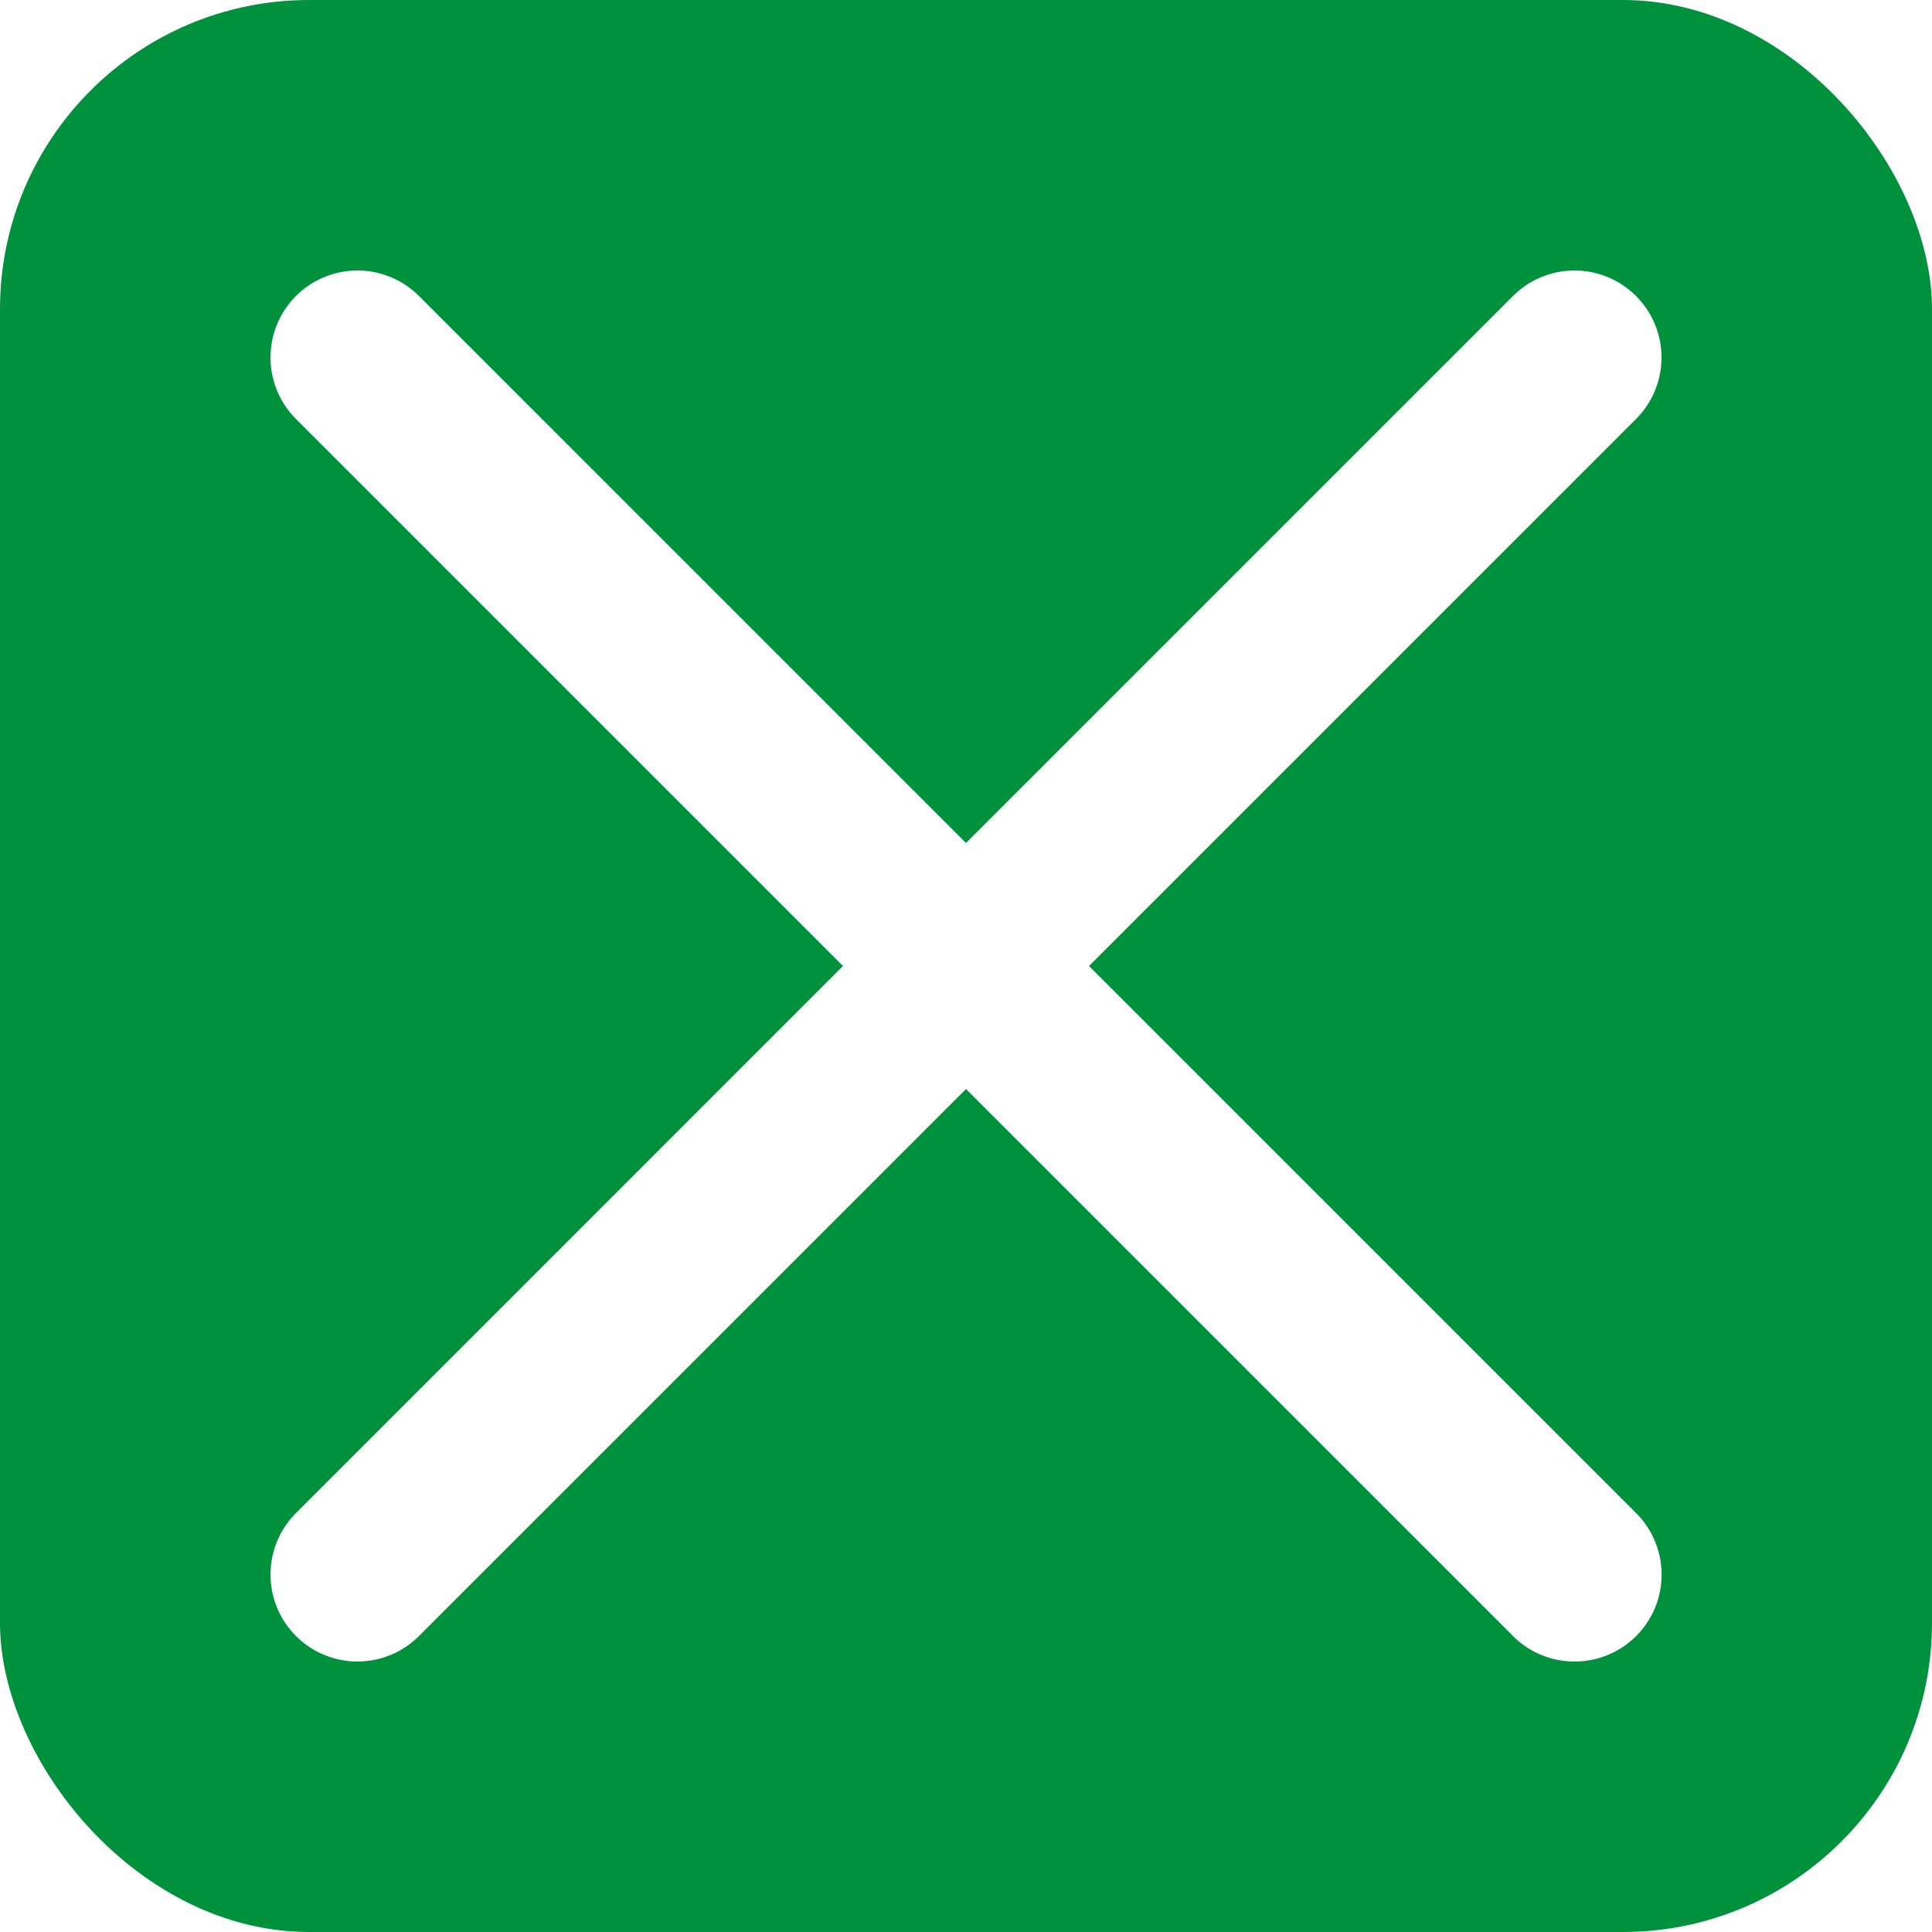 <svg xmlns="http://www.w3.org/2000/svg" width="50" height="50" viewBox="0 0 50 50">
    <defs>
        <filter id="a" width="110.6%" height="107.7%" x="-5.3%" y="-3.9%" filterUnits="objectBoundingBox">
            <feOffset in="SourceAlpha" result="shadowOffsetOuter1"/>
            <feGaussianBlur in="shadowOffsetOuter1" result="shadowBlurOuter1" stdDeviation="5"/>
            <feColorMatrix in="shadowBlurOuter1" result="shadowMatrixOuter1" values="0 0 0 0 0.318 0 0 0 0 0.316 0 0 0 0 0.316 0 0 0 0.62 0"/>
            <feMerge>
                <feMergeNode in="shadowMatrixOuter1"/>
                <feMergeNode in="SourceGraphic"/>
            </feMerge>
        </filter>
    </defs>
    <g fill="none" fill-rule="evenodd" filter="url(#a)">
        <rect width="50" height="50" fill="#00913D" rx="8"/>
        <path fill="#FFF" fill-rule="nonzero" d="M28.184 25L42.34 10.843a2.25 2.25 0 1 0-3.183-3.183L25 21.817 10.843 7.66a2.25 2.25 0 1 0-3.183 3.183L21.817 25 7.66 39.158a2.25 2.25 0 1 0 3.183 3.182L25 28.183 39.157 42.34c.44.44 1.016.66 1.592.66a2.25 2.25 0 0 0 1.592-3.843L28.183 25z"/>
    </g>
</svg>
